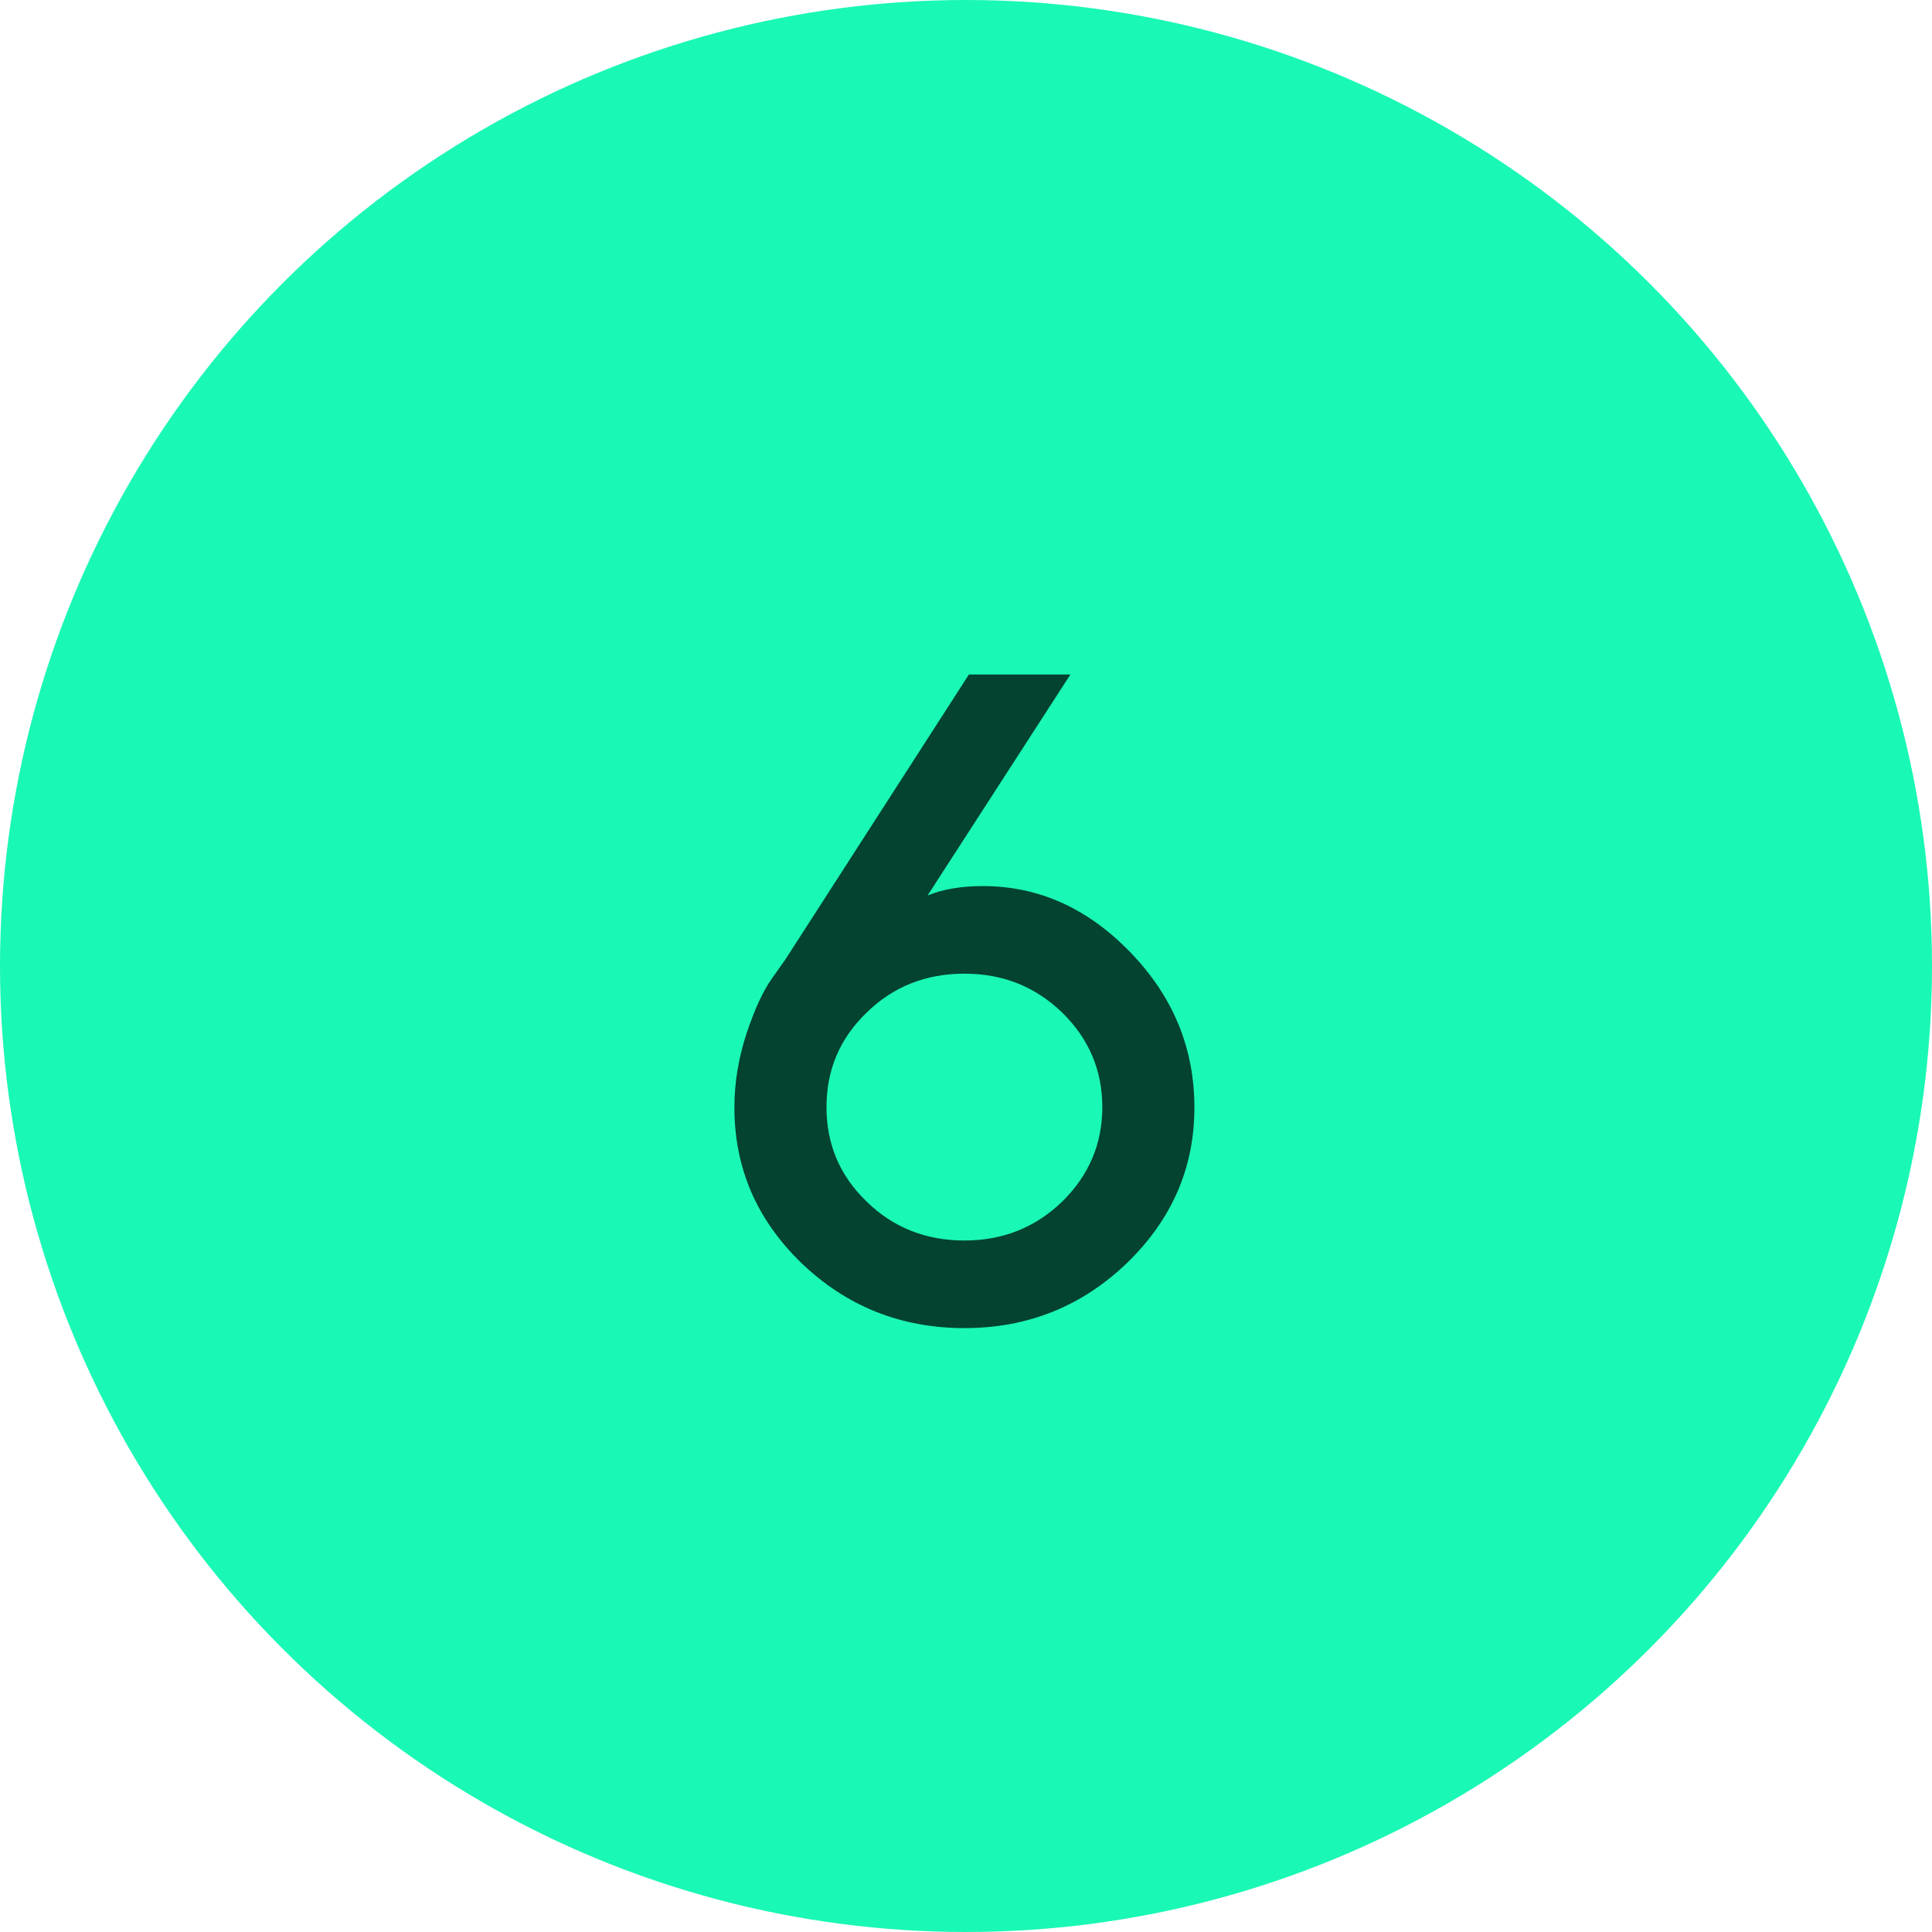 <svg width="63" height="63" viewBox="0 0 63 63" fill="none" xmlns="http://www.w3.org/2000/svg">
<circle cx="31.5" cy="31.5" r="31.5" fill="#1AF8B5"/>
<path d="M32.049 28.894C33.865 28.894 35.462 29.611 36.853 31.047C38.245 32.482 38.948 34.167 38.948 36.115C38.948 38.078 38.216 39.763 36.751 41.184C35.286 42.59 33.528 43.308 31.448 43.308C29.368 43.308 27.596 42.59 26.131 41.184C24.666 39.763 23.948 38.078 23.948 36.115C23.948 35.31 24.08 34.504 24.344 33.698C24.607 32.907 24.886 32.307 25.179 31.896L25.604 31.296L31.595 21.994H34.905L30.247 29.201C30.745 28.996 31.346 28.894 32.049 28.894ZM35.945 36.101C35.945 34.899 35.506 33.874 34.642 33.024C33.763 32.175 32.708 31.75 31.448 31.75C30.189 31.75 29.119 32.175 28.255 33.024C27.376 33.874 26.951 34.899 26.951 36.101C26.951 37.302 27.376 38.327 28.255 39.177C29.119 40.026 30.189 40.451 31.448 40.451C32.708 40.451 33.763 40.026 34.642 39.177C35.506 38.327 35.945 37.302 35.945 36.101Z" fill="#034330"/>
</svg>
